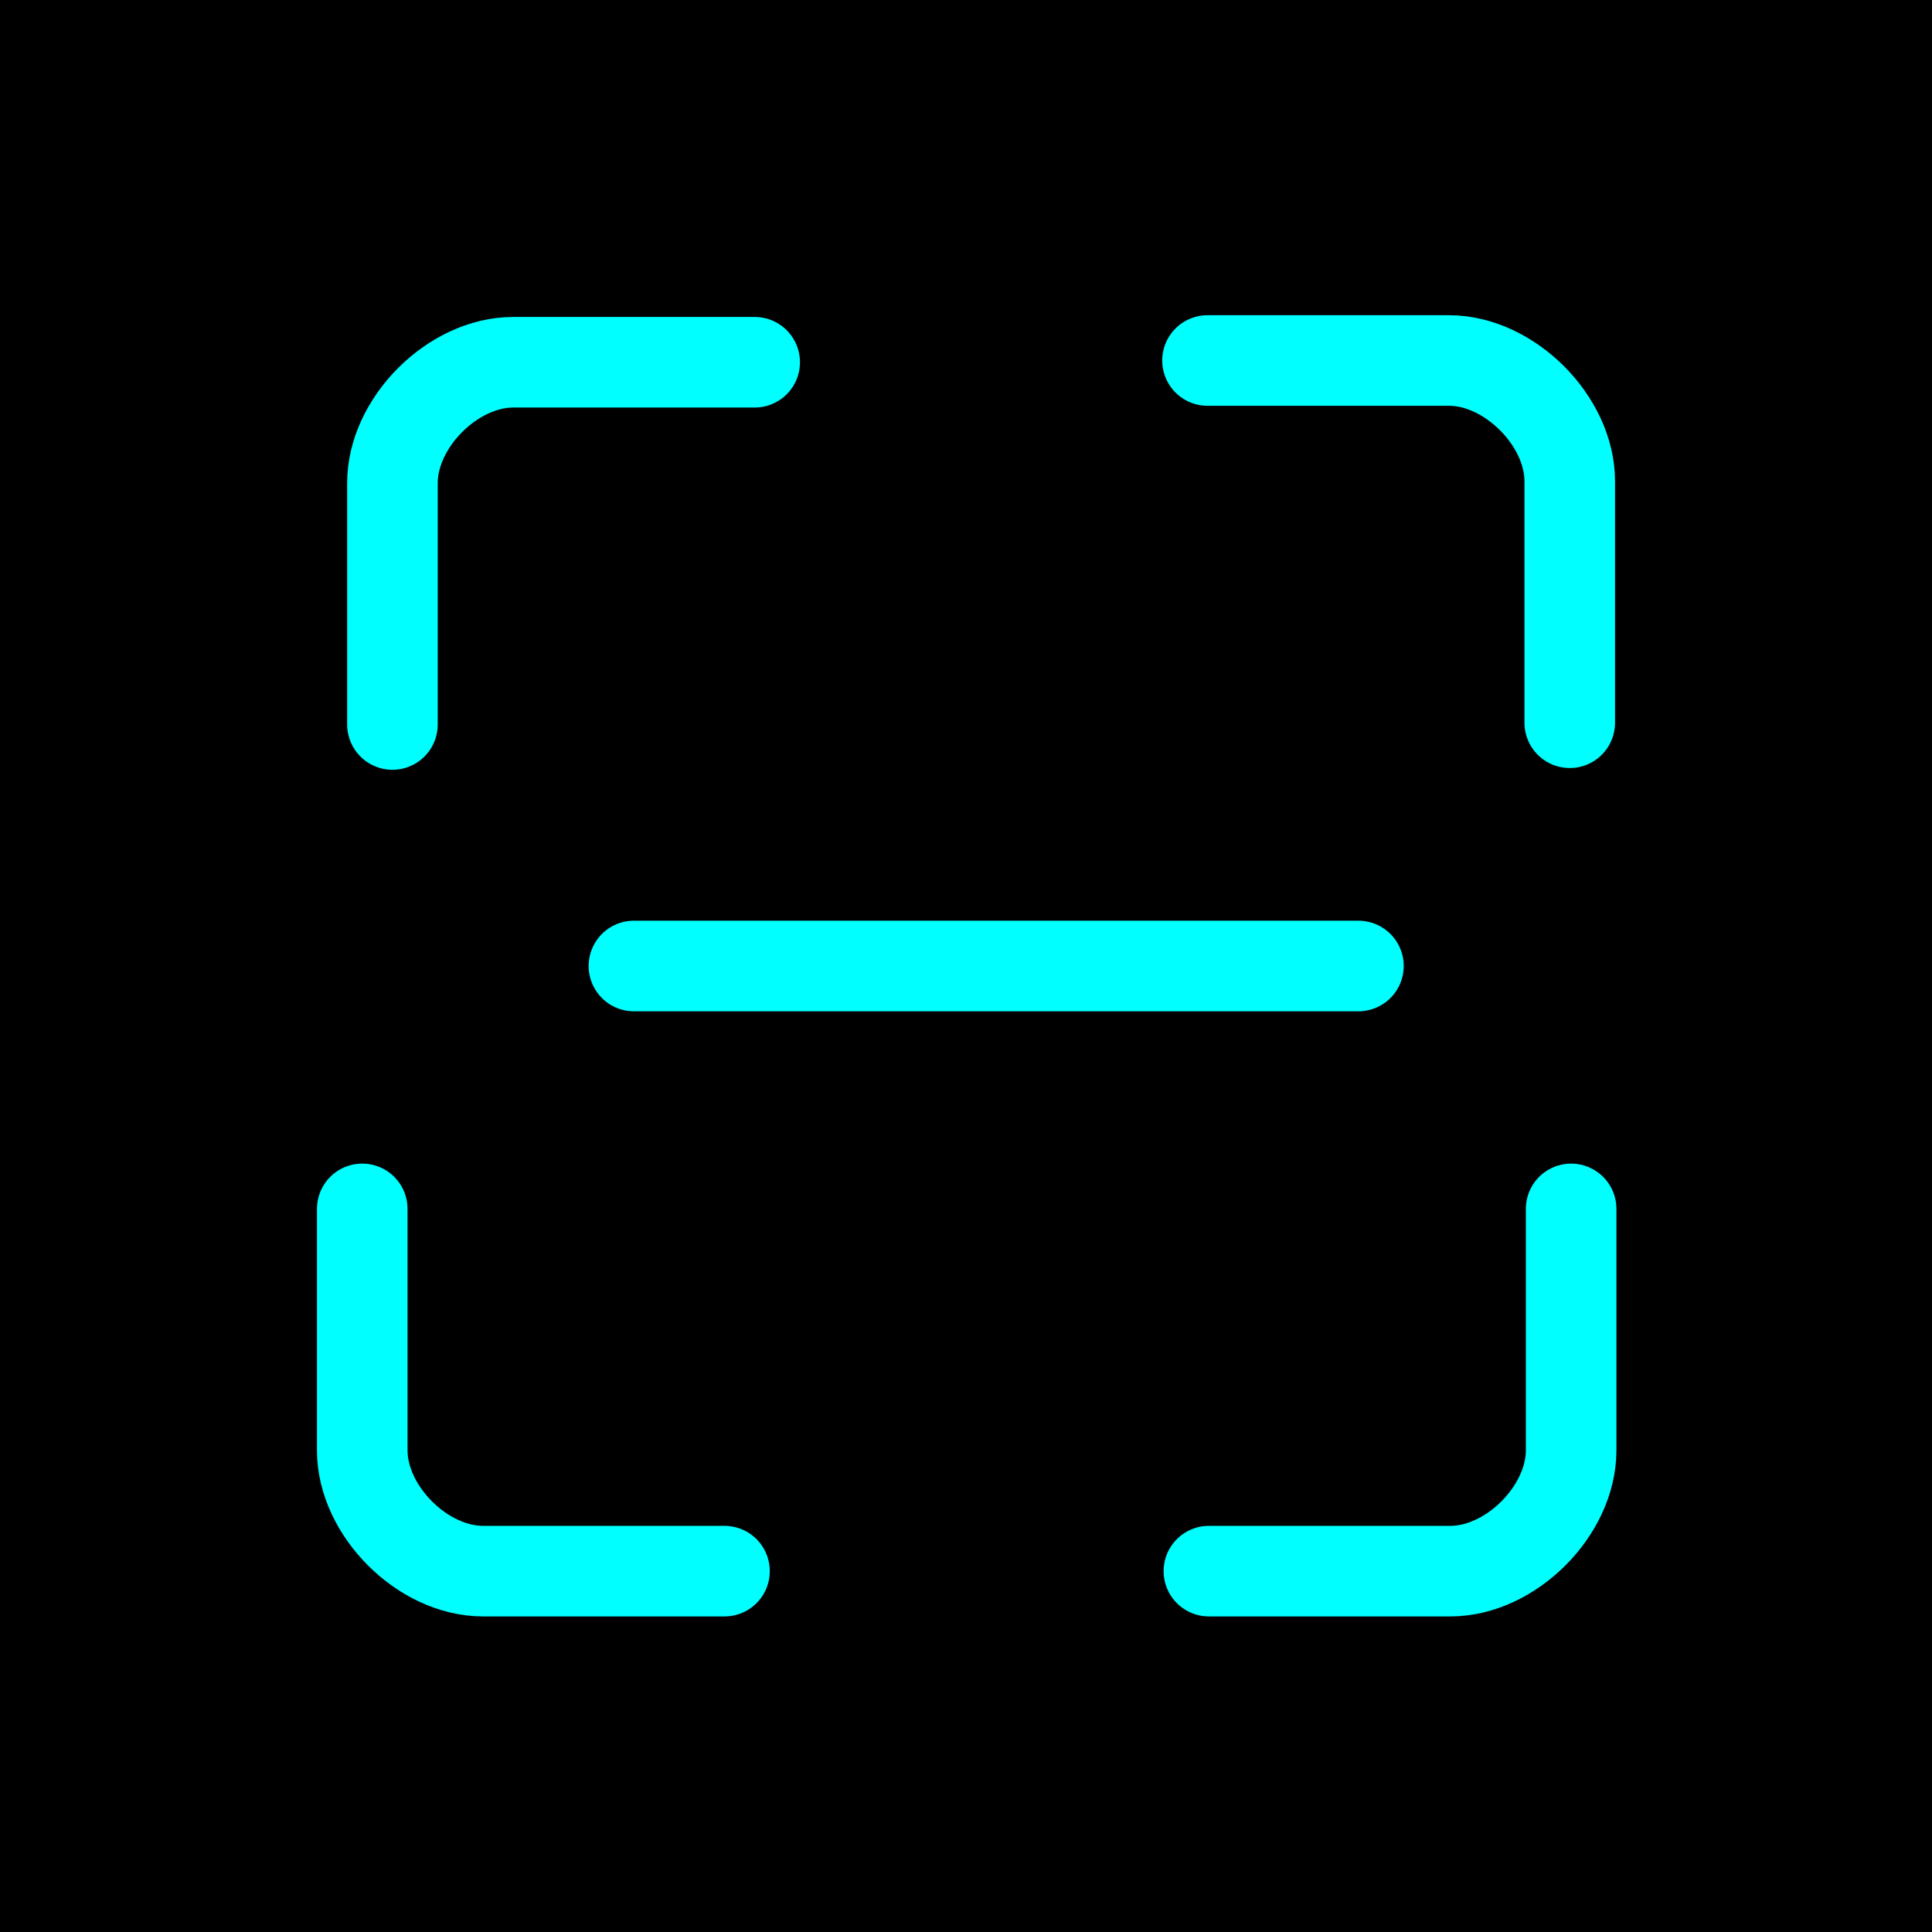 <?xml version="1.0" encoding="UTF-8" standalone="no"?>
<!-- Created with Inkscape (http://www.inkscape.org/) -->

<svg
   width="64mm"
   height="64mm"
   viewBox="0 0 64 64"
   version="1.1"
   id="svg5"
   inkscape:version="1.2.2 (b0a8486541, 2022-12-01)"
   sodipodi:docname="jjscan_logo.svg"
   inkscape:export-filename="jjscan_logo.webp"
   inkscape:export-xdpi="203.2"
   inkscape:export-ydpi="203.2"
   xmlns:inkscape="http://www.inkscape.org/namespaces/inkscape"
   xmlns:sodipodi="http://sodipodi.sourceforge.net/DTD/sodipodi-0.dtd"
   xmlns="http://www.w3.org/2000/svg"
   xmlns:svg="http://www.w3.org/2000/svg">
  <sodipodi:namedview
     id="namedview7"
     pagecolor="#ffffff"
     bordercolor="#000000"
     borderopacity="0.25"
     inkscape:showpageshadow="2"
     inkscape:pageopacity="0.0"
     inkscape:pagecheckerboard="false"
     inkscape:deskcolor="#d1d1d1"
     inkscape:document-units="mm"
     showgrid="true"
     showguides="true"
     inkscape:zoom="4.8203779"
     inkscape:cx="117.83309"
     inkscape:cy="120.94487"
     inkscape:window-width="2560"
     inkscape:window-height="1368"
     inkscape:window-x="2560"
     inkscape:window-y="0"
     inkscape:window-maximized="0"
     inkscape:current-layer="layer1">
    <inkscape:grid
       type="xygrid"
       id="grid182"
       originx="0"
       originy="0"
       empspacing="8"
       units="mm"
       spacingx="1"
       spacingy="1" />
    <sodipodi:guide
       position="32,63"
       orientation="1,0"
       id="guide290"
       inkscape:locked="false" />
    <sodipodi:guide
       position="72,32"
       orientation="0,-1"
       id="guide314"
       inkscape:locked="false" />
    <sodipodi:guide
       position="30.956,74.122"
       orientation="0,-1"
       id="guide316"
       inkscape:locked="false" />
  </sodipodi:namedview>
  <defs
     id="defs2">
    <filter
       inkscape:menu-tooltip="In and out glow with a possible offset and colorizable flood"
       inkscape:menu="Shadows and Glows"
       inkscape:label="Cutout Glow"
       style="color-interpolation-filters:sRGB;"
       id="filter1702"
       x="-0.767"
       y="-0.767"
       width="2.783"
       height="2.783">
      <feOffset
         dy="3"
         dx="3"
         id="feOffset1692" />
      <feGaussianBlur
         stdDeviation="3"
         result="blur"
         id="feGaussianBlur1694" />
      <feFlood
         flood-color="rgb(0,0,0)"
         flood-opacity="1"
         result="flood"
         id="feFlood1696" />
      <feComposite
         in="flood"
         in2="SourceGraphic"
         operator="in"
         result="composite"
         id="feComposite1698" />
      <feBlend
         in="blur"
         in2="composite"
         mode="normal"
         id="feBlend1700" />
    </filter>
    <filter
       inkscape:menu-tooltip="In and out glow with a possible offset and colorizable flood"
       inkscape:menu="Shadows and Glows"
       inkscape:label="Cutout Glow"
       style="color-interpolation-filters:sRGB;"
       id="filter1770"
       x="-0.767"
       y="-0.767"
       width="2.783"
       height="2.783">
      <feOffset
         dy="3"
         dx="3"
         id="feOffset1760" />
      <feGaussianBlur
         stdDeviation="3"
         result="blur"
         id="feGaussianBlur1762" />
      <feFlood
         flood-color="rgb(0,0,0)"
         flood-opacity="1"
         result="flood"
         id="feFlood1764" />
      <feComposite
         in="flood"
         in2="SourceGraphic"
         operator="in"
         result="composite"
         id="feComposite1766" />
      <feBlend
         in="blur"
         in2="composite"
         mode="normal"
         id="feBlend1768" />
    </filter>
    <filter
       inkscape:menu-tooltip="In and out glow with a possible offset and colorizable flood"
       inkscape:menu="Shadows and Glows"
       inkscape:label="Cutout Glow"
       style="color-interpolation-filters:sRGB;"
       id="filter8327"
       x="-0.767"
       y="-0.767"
       width="2.783"
       height="2.783">
      <feOffset
         dy="3"
         dx="3"
         id="feOffset8317" />
      <feGaussianBlur
         stdDeviation="3"
         result="blur"
         id="feGaussianBlur8319" />
      <feFlood
         flood-color="rgb(0,0,0)"
         flood-opacity="1"
         result="flood"
         id="feFlood8321" />
      <feComposite
         in="flood"
         in2="SourceGraphic"
         operator="in"
         result="composite"
         id="feComposite8323" />
      <feBlend
         in="blur"
         in2="composite"
         mode="normal"
         id="feBlend8325" />
    </filter>
    <filter
       inkscape:menu-tooltip="In and out glow with a possible offset and colorizable flood"
       inkscape:menu="Shadows and Glows"
       inkscape:label="Cutout Glow"
       style="color-interpolation-filters:sRGB;"
       id="filter9980"
       x="-0.725"
       y="-0.725"
       width="2.45"
       height="2.45">
      <feOffset
         dy="0"
         dx="0"
         id="feOffset9970"
         preserveAlpha="false" />
      <feGaussianBlur
         stdDeviation="3"
         result="blur"
         id="feGaussianBlur9972" />
      <feFlood
         flood-color="rgb(0,0,0)"
         flood-opacity="1"
         result="flood"
         id="feFlood9974" />
      <feComposite
         in="flood"
         operator="in"
         result="composite"
         id="feComposite9976"
         in2="SourceGraphic" />
      <feBlend
         in="blur"
         in2="composite"
         mode="normal"
         id="feBlend9978"
         result="result1" />
      <feBlend
         mode="normal"
         in2="result1"
         id="feBlend10587" />
    </filter>
    <filter
       inkscape:menu-tooltip="In and out glow with a possible offset and colorizable flood"
       inkscape:menu="Shadows and Glows"
       inkscape:label="Cutout Glow"
       style="color-interpolation-filters:sRGB;"
       id="filter12863"
       x="-0.725"
       y="-2.4"
       width="2.533"
       height="5.8">
      <feOffset
         dy="0"
         dx="1"
         id="feOffset12853" />
      <feGaussianBlur
         stdDeviation="3"
         result="blur"
         id="feGaussianBlur12855" />
      <feFlood
         flood-color="rgb(0,0,0)"
         flood-opacity="1"
         result="flood"
         id="feFlood12857" />
      <feComposite
         in="flood"
         in2="SourceGraphic"
         operator="in"
         result="composite"
         id="feComposite12859" />
      <feBlend
         in="blur"
         in2="composite"
         mode="normal"
         id="feBlend12861"
         result="result1" />
      <feBlend
         mode="normal"
         in2="result1"
         id="feBlend12865" />
    </filter>
    <filter
       inkscape:menu-tooltip="In and out glow with a possible offset and colorizable flood"
       inkscape:menu="Shadows and Glows"
       inkscape:label="Cutout Glow"
       style="color-interpolation-filters:sRGB;"
       id="filter13659"
       x="-0.725"
       y="-2.4"
       width="2.7"
       height="6.8">
      <feOffset
         dy="3"
         dx="3"
         id="feOffset13649" />
      <feGaussianBlur
         stdDeviation="3"
         result="blur"
         id="feGaussianBlur13651" />
      <feFlood
         flood-color="rgb(0,0,0)"
         flood-opacity="1"
         result="flood"
         id="feFlood13653" />
      <feComposite
         in="flood"
         in2="SourceGraphic"
         operator="in"
         result="composite"
         id="feComposite13655" />
      <feBlend
         in="blur"
         in2="composite"
         mode="normal"
         id="feBlend13657" />
    </filter>
    <filter
       inkscape:menu-tooltip="In and out glow with a possible offset and colorizable flood"
       inkscape:menu="Shadows and Glows"
       inkscape:label="Cutout Glow"
       style="color-interpolation-filters:sRGB;"
       id="filter1766"
       x="-0.725"
       y="-2.4"
       width="2.7"
       height="6.8">
      <feOffset
         dy="3"
         dx="3"
         id="feOffset1756" />
      <feGaussianBlur
         stdDeviation="3"
         result="blur"
         id="feGaussianBlur1758" />
      <feFlood
         flood-color="rgb(0,0,0)"
         flood-opacity="1"
         result="flood"
         id="feFlood1760" />
      <feComposite
         in="flood"
         in2="SourceGraphic"
         operator="in"
         result="composite"
         id="feComposite1762" />
      <feBlend
         in="blur"
         in2="composite"
         mode="normal"
         id="feBlend1764" />
    </filter>
    <filter
       inkscape:menu-tooltip="In and out glow with a possible offset and colorizable flood"
       inkscape:menu="Shadows and Glows"
       inkscape:label="Cutout Glow"
       style="color-interpolation-filters:sRGB;"
       id="filter1778"
       x="-0.725"
       y="-2.4"
       width="2.7"
       height="6.8">
      <feOffset
         dy="3"
         dx="3"
         id="feOffset1768" />
      <feGaussianBlur
         stdDeviation="3"
         result="blur"
         id="feGaussianBlur1770" />
      <feFlood
         flood-color="rgb(0,0,0)"
         flood-opacity="1"
         result="flood"
         id="feFlood1772" />
      <feComposite
         in="flood"
         in2="SourceGraphic"
         operator="in"
         result="composite"
         id="feComposite1774" />
      <feBlend
         in="blur"
         in2="composite"
         mode="normal"
         id="feBlend1776" />
    </filter>
  </defs>
  <g
     inkscape:label="Ebene 1"
     inkscape:groupmode="layer"
     id="layer1">
    <rect
       style="opacity:1;fill:#000000;fill-opacity:1;stroke:none;stroke-width:1;stroke-opacity:1"
       id="rect8412"
       width="64"
       height="64"
       x="7.9744461e-07"
       y="0" />
    <path
       id="path12628"
       style="opacity:1;fill:none;fill-opacity:1;stroke:#00ffff;stroke-width:3;stroke-linecap:round;stroke-opacity:1;stroke-dasharray:none;filter:url(#filter12863)"
       d="m 12,16 v 8 m 0,-8 C 12,14 14,12 16,12 h 8" />
    <path
       id="path13013"
       style="opacity:1;fill:none;fill-opacity:1;stroke:#00ffff;stroke-width:3;stroke-linecap:round;stroke-dasharray:none;stroke-opacity:1;filter:url(#filter9980)"
       d="m 40,17 v 8 m 0,-8 C 40,15 42,13 44,13 h 8"
       transform="matrix(-1,0,0,1,92,-1.058)" />
    <path
       id="path13059"
       style="opacity:1;fill:none;fill-opacity:1;stroke:#00ffff;stroke-width:3;stroke-linecap:round;stroke-dasharray:none;stroke-opacity:1;filter:url(#filter9980)"
       d="m 12,45.104 v 8 m 0,-8 C 12,43.104 14,41.104 16,41.104 h 8"
       transform="matrix(1,0,0,-1,0,93.15)" />
    <path
       id="path13061"
       style="opacity:1;fill:none;fill-opacity:1;stroke:#00ffff;stroke-width:3;stroke-linecap:round;stroke-dasharray:none;stroke-opacity:1;filter:url(#filter9980)"
       d="m 12,45.104 v 8 m 0,-8 C 12,43.104 14,41.104 16,41.104 h 8"
       transform="rotate(180,32.023,46.575)" />
    <path
       style="color:#000000;fill:#00ffff;stroke-linecap:round;-inkscape-stroke:none;filter:url(#filter12863)"
       d="M 20,30.5 A 1.5,1.5 0 0 0 18.5,32 1.5,1.5 0 0 0 20,33.5 H 44 A 1.5,1.5 0 0 0 45.5,32 1.5,1.5 0 0 0 44,30.5 Z"
       id="path1677" />
  </g>
</svg>
